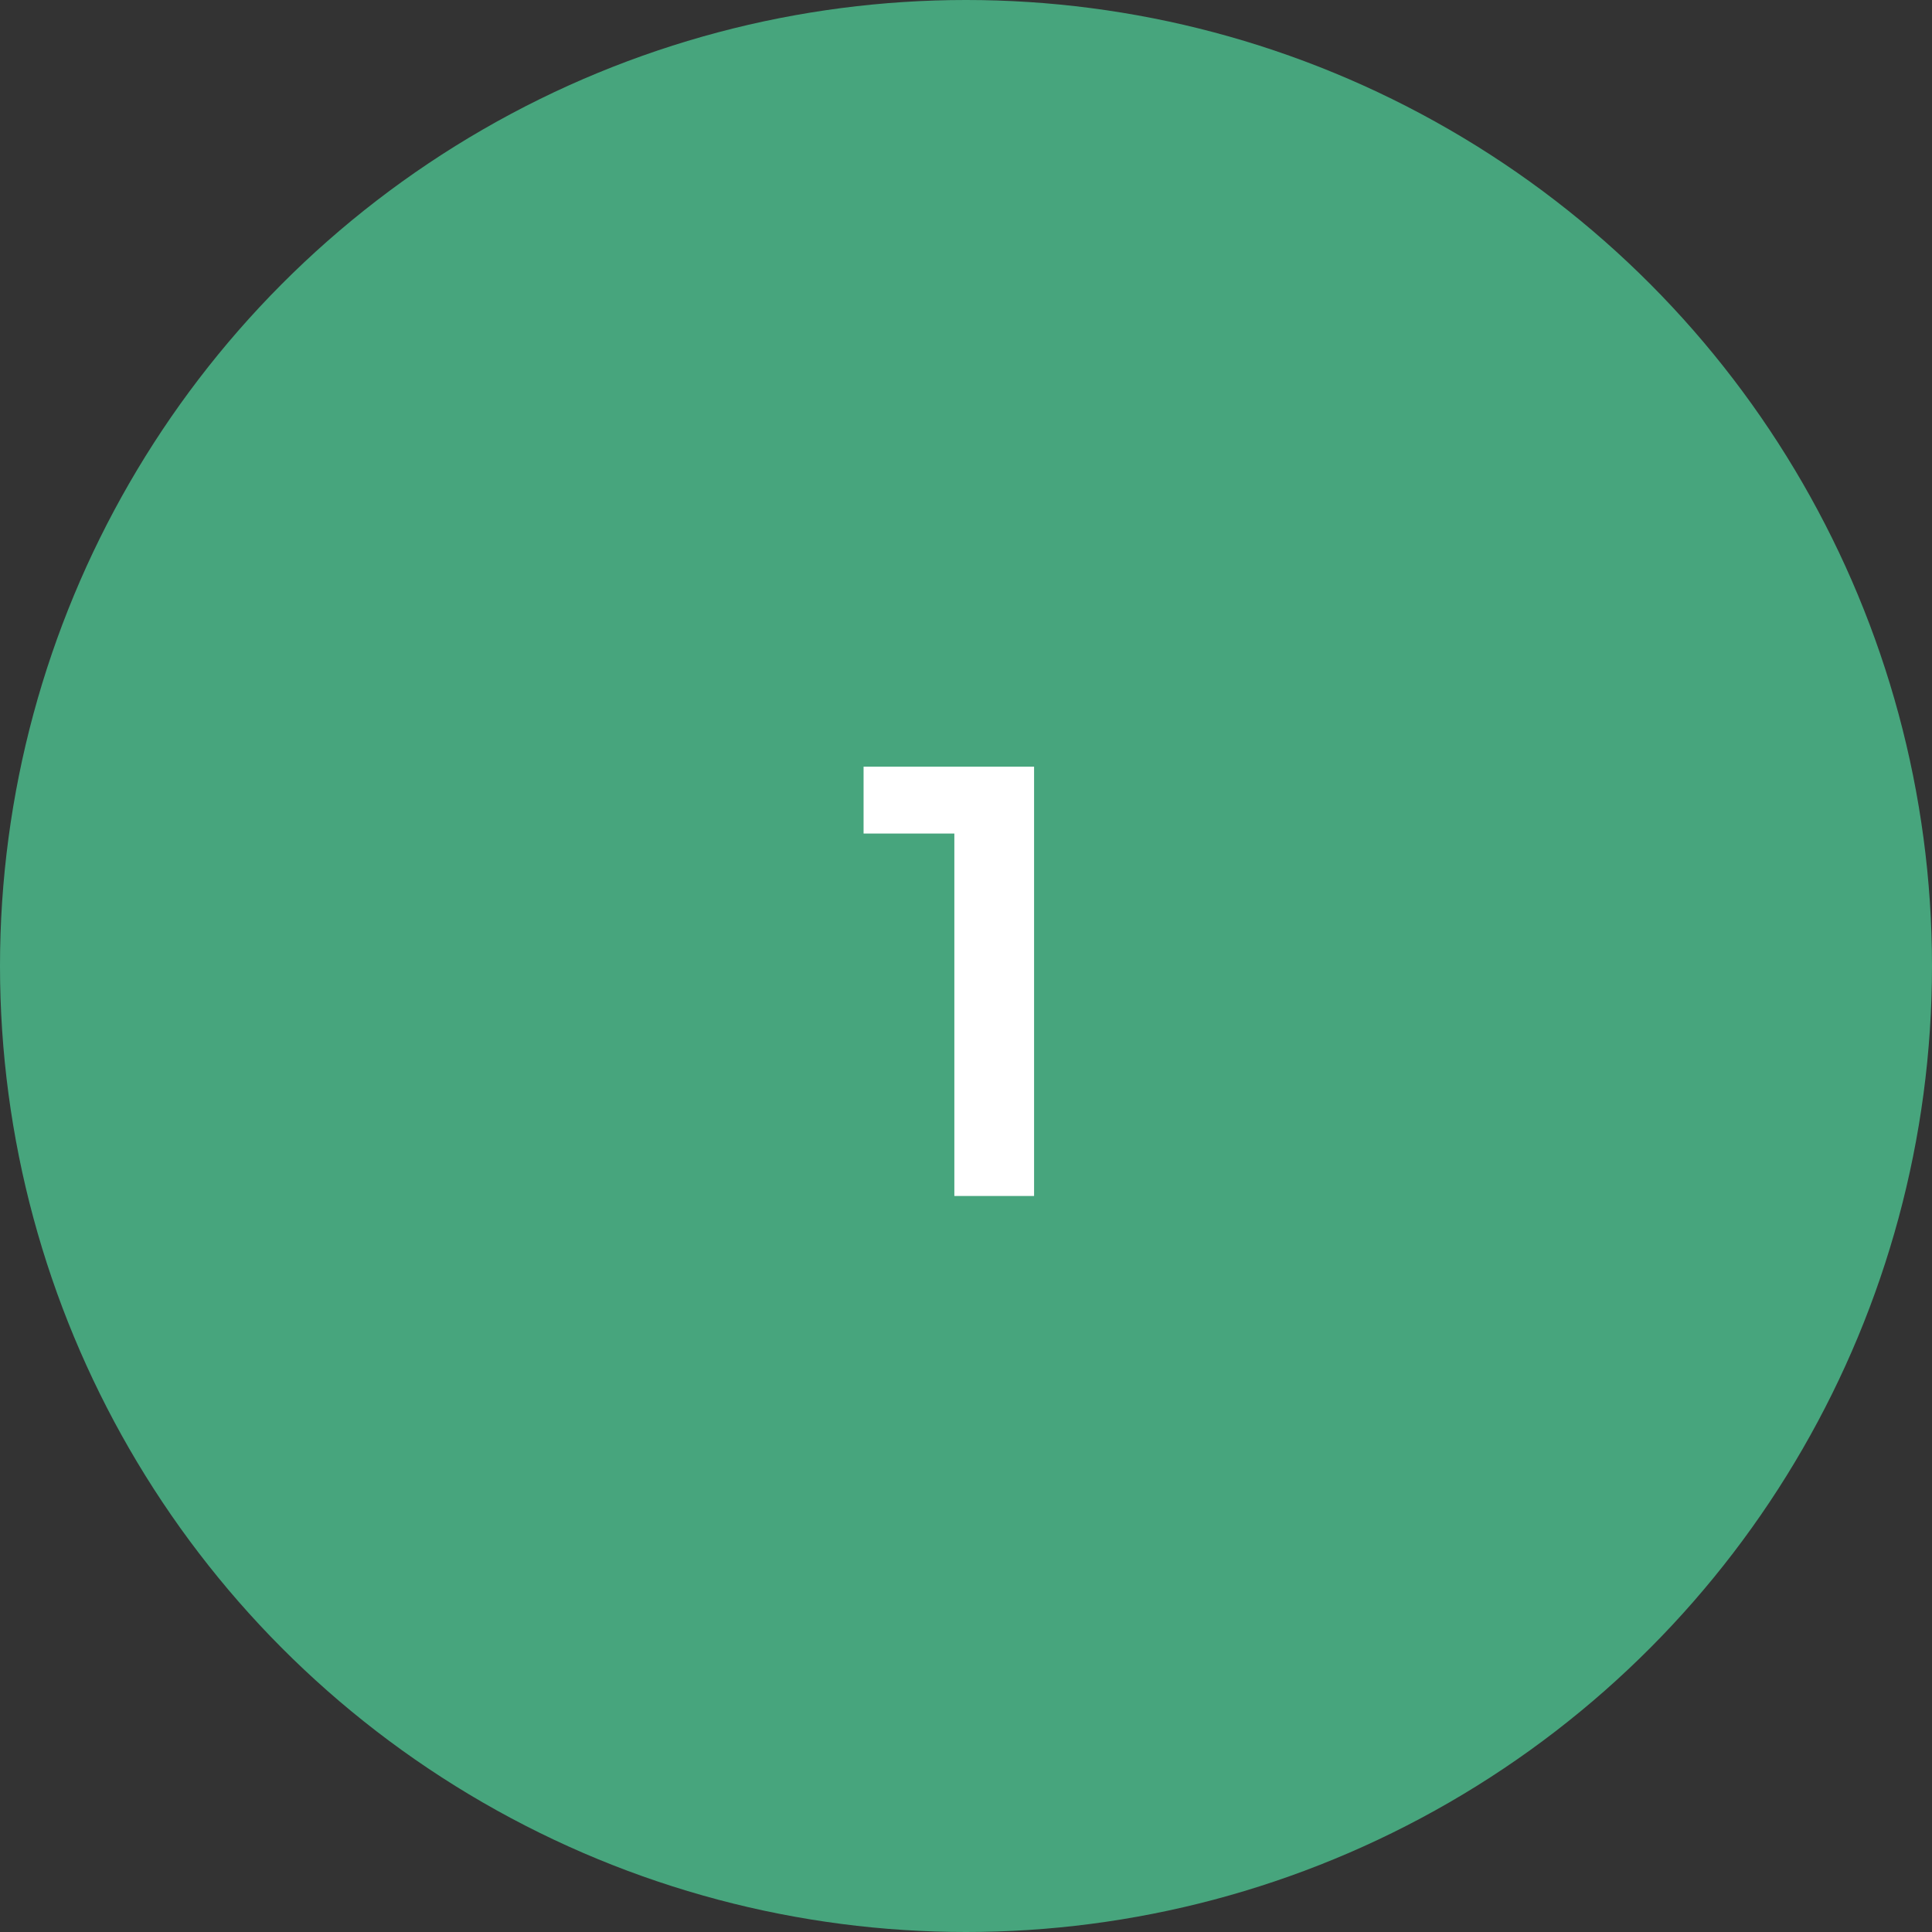 <?xml version="1.0" encoding="UTF-8"?> <svg xmlns="http://www.w3.org/2000/svg" width="63" height="63" viewBox="0 0 63 63" fill="none"><rect x="0" y="0" width="63" height="63" fill="#333333" stroke="none"/> <circle cx="31.5" cy="31.5" r="31.5" fill="#47A57D"></circle> <path d="M31.12 39V26L32.26 27.18H28.16V25H33.72V39H31.12Z" fill="white"></path> </svg> 